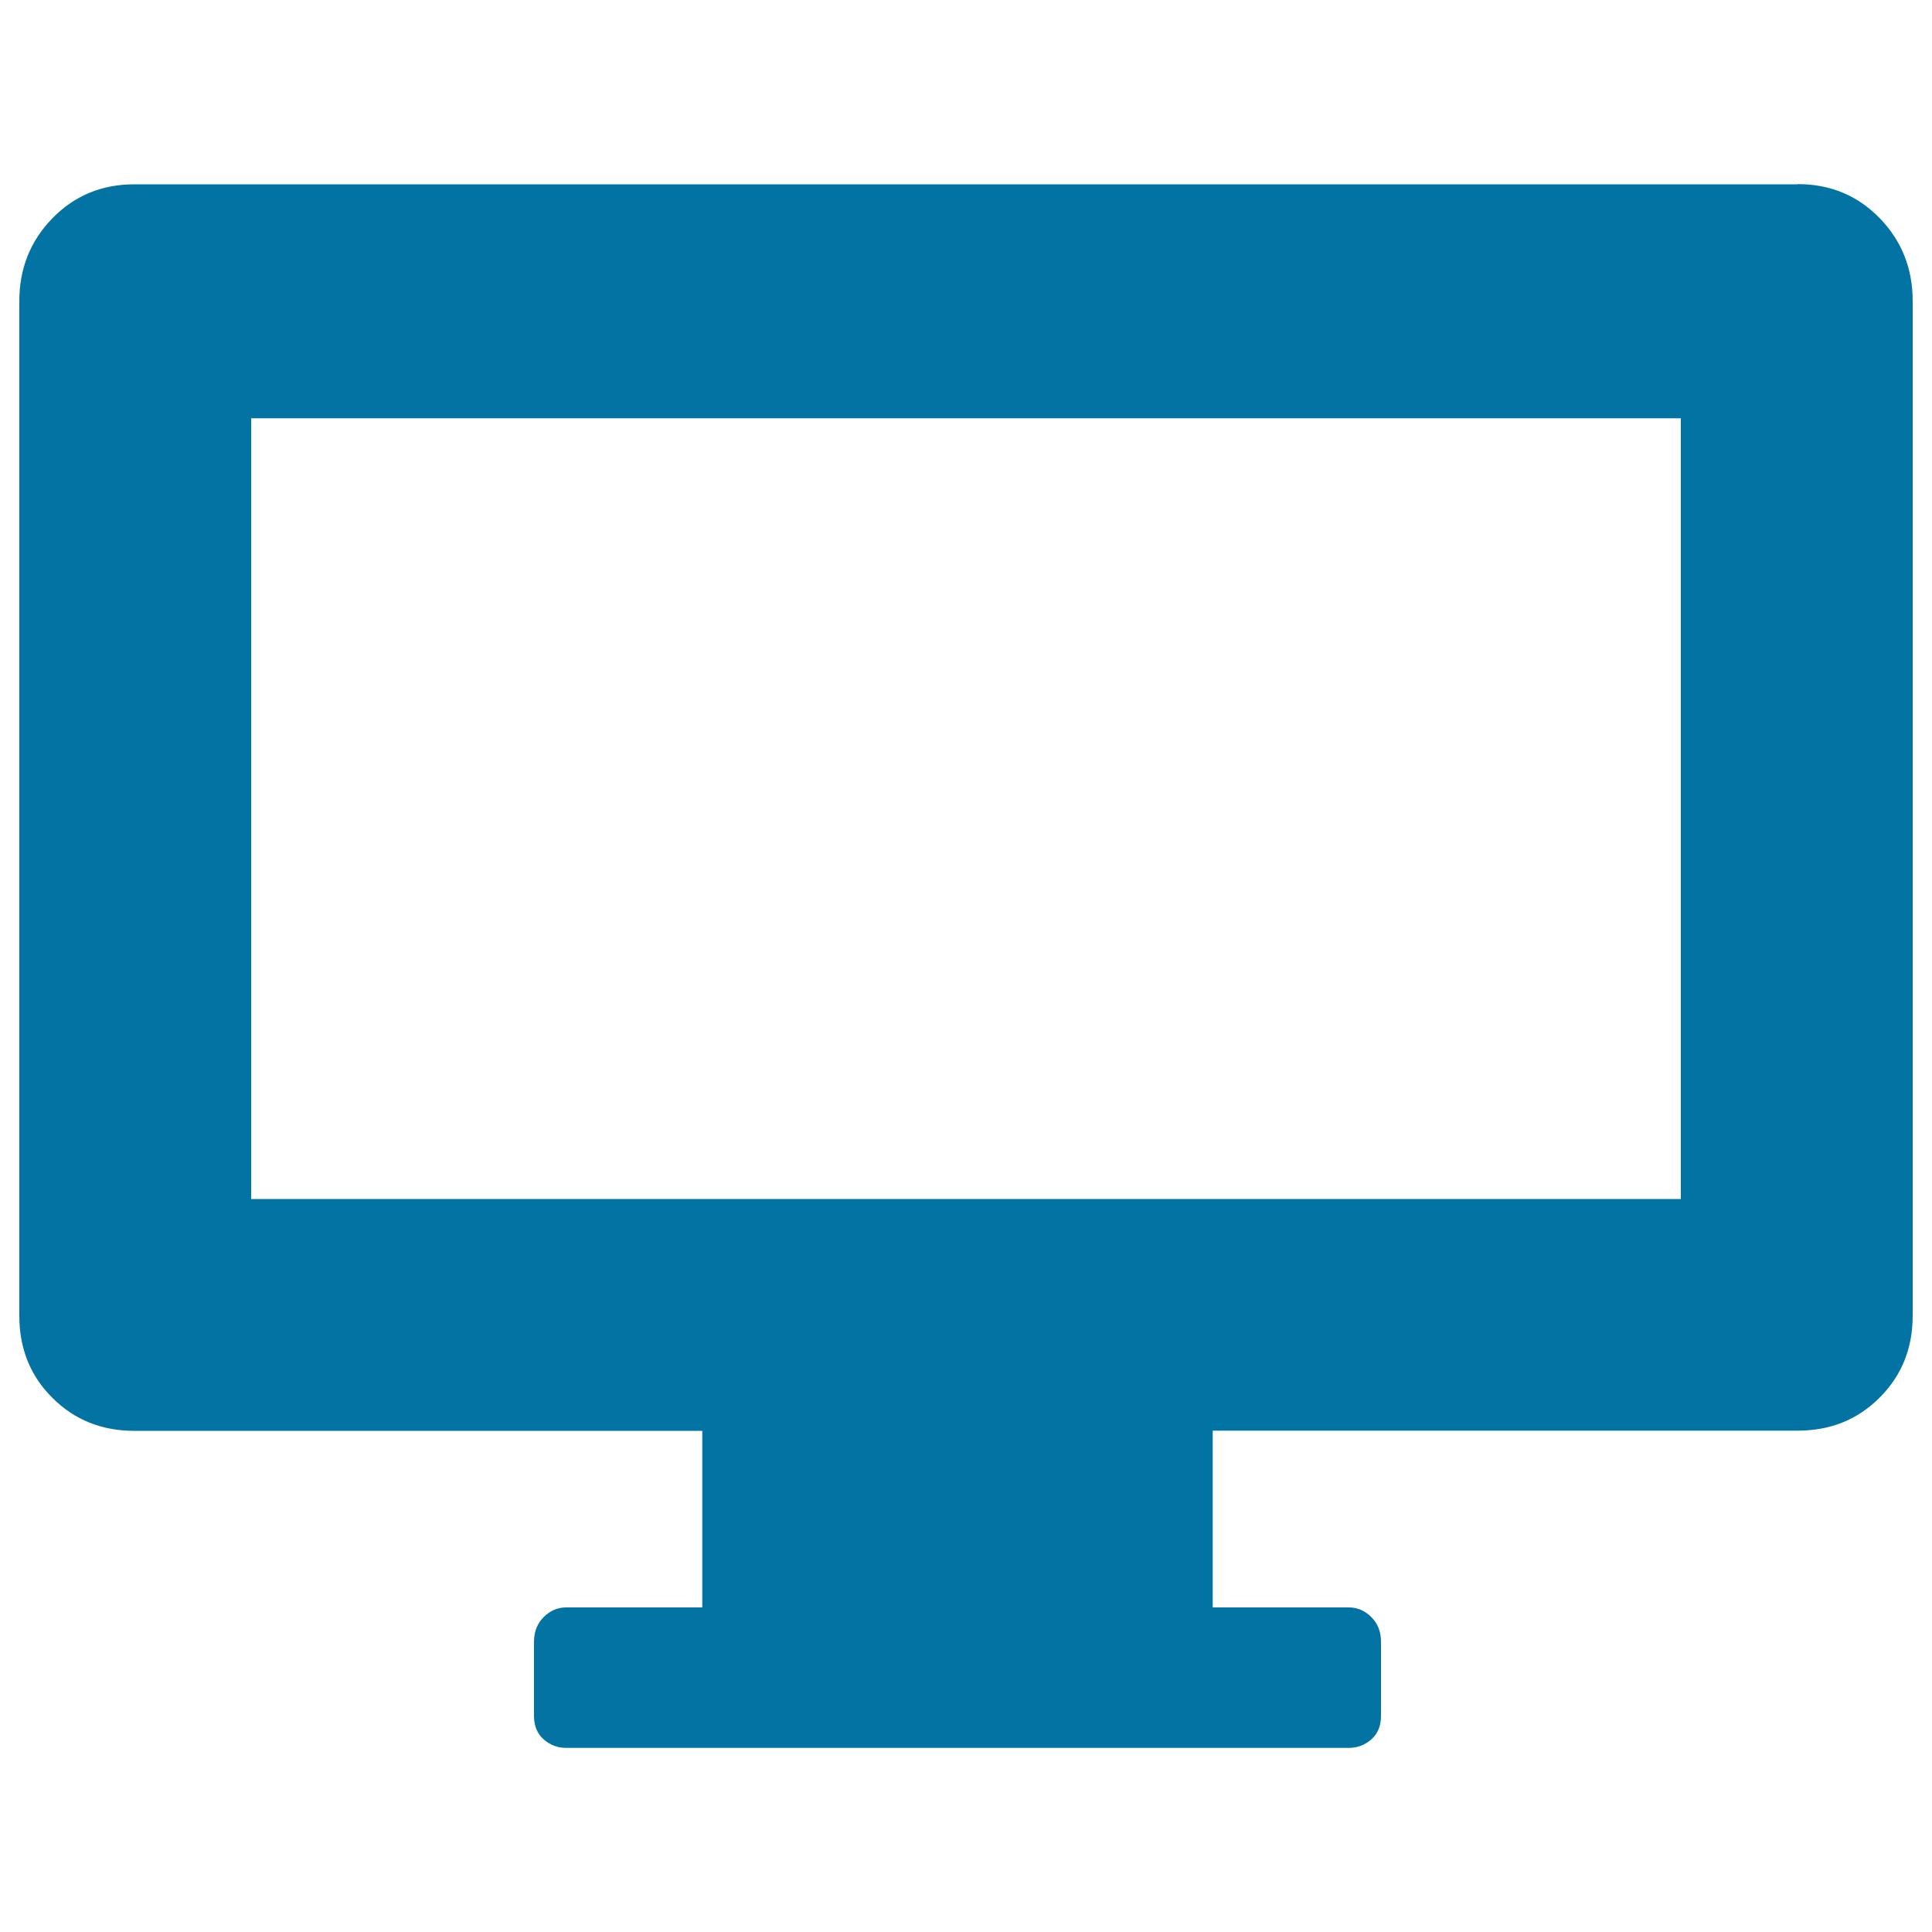 <svg xmlns="http://www.w3.org/2000/svg" viewBox="0 0 1000 1000" style="fill:#0273a2">
<title>Television Monitor SVG icon</title>
<g><g><path d="M870,216.5H130v404.1h740V216.5L870,216.5z M930.5,95.3c16.9,0,31,5.9,42.4,17.6c11.4,11.7,17.1,26.1,17.1,42.9v525.2c0,16.9-5.7,31-17.1,42.4c-11.4,11.4-25.5,17.1-42.4,17.1H627.7V832h70.5c4.4,0,8.3,1.7,11.6,5c3.3,3.3,5,7.5,5,12.7v38.5c0,5.1-1.7,9.2-5,12.1c-3.3,2.9-7.2,4.4-11.6,4.4H293c-4.4,0-8.3-1.5-11.6-4.4c-3.3-2.9-5-7-5-12.1v-38.5c0-5.1,1.7-9.4,5-12.7c3.3-3.3,7.2-5,11.6-5h70.5v-91.4h-294c-16.9,0-31-5.7-42.4-17.1C15.7,712.2,10,698,10,681.1V155.9c0-16.9,5.7-31.2,17.1-42.9s25.5-17.6,42.4-17.6H930.5L930.5,95.3z"/></g></g>
</svg>